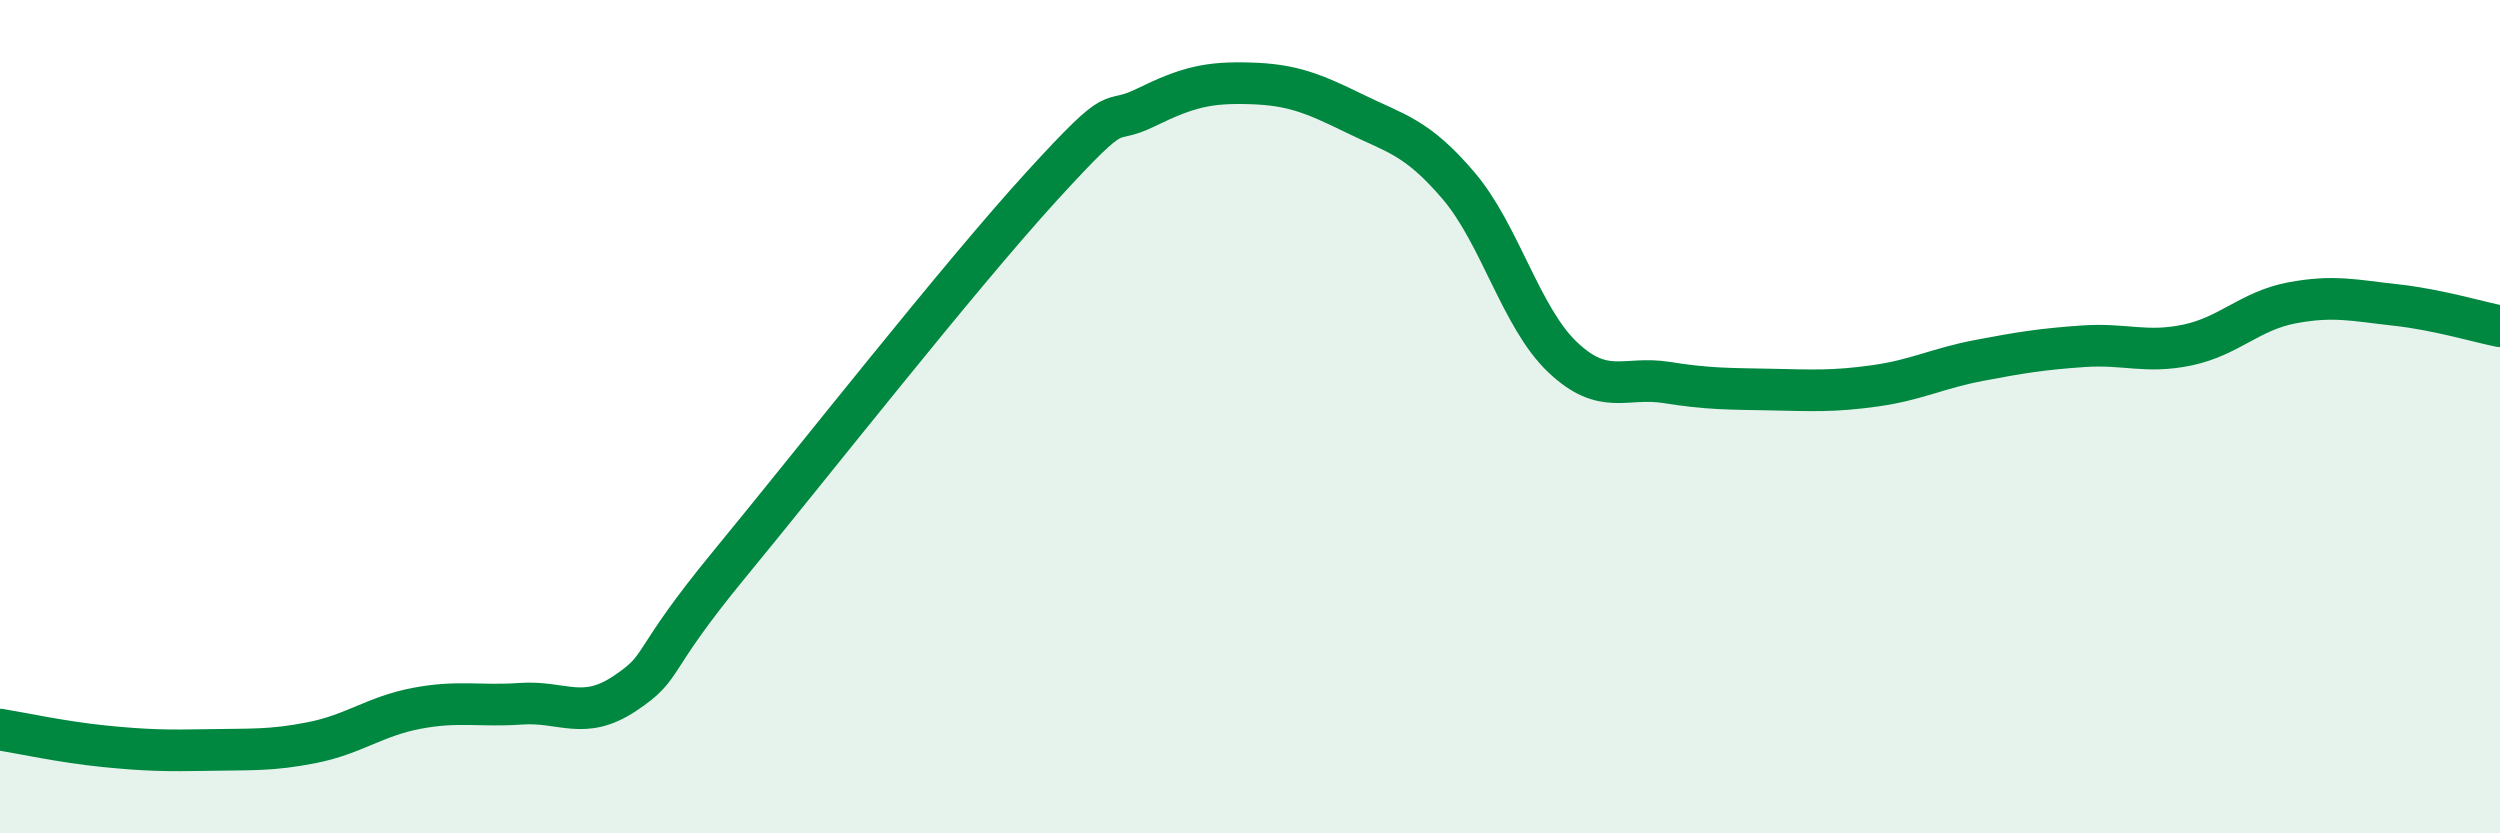 
    <svg width="60" height="20" viewBox="0 0 60 20" xmlns="http://www.w3.org/2000/svg">
      <path
        d="M 0,17.51 C 0.5,17.59 1.5,17.81 2.5,17.91 C 3.5,18.01 4,18.02 5,18 C 6,17.98 6.5,18.02 7.5,17.82 C 8.5,17.62 9,17.19 10,17 C 11,16.81 11.5,16.96 12.5,16.89 C 13.5,16.82 14,17.31 15,16.64 C 16,15.97 15.5,15.98 17.5,13.55 C 19.5,11.12 23,6.66 25,4.47 C 27,2.28 26.5,3.07 27.5,2.58 C 28.5,2.09 29,1.97 30,2 C 31,2.03 31.5,2.23 32.5,2.72 C 33.5,3.21 34,3.28 35,4.45 C 36,5.62 36.5,7.62 37.5,8.57 C 38.5,9.52 39,9.02 40,9.18 C 41,9.34 41.5,9.33 42.5,9.35 C 43.5,9.37 44,9.4 45,9.26 C 46,9.12 46.5,8.84 47.5,8.65 C 48.5,8.46 49,8.38 50,8.31 C 51,8.24 51.5,8.49 52.5,8.28 C 53.5,8.07 54,7.46 55,7.27 C 56,7.08 56.5,7.21 57.5,7.32 C 58.5,7.43 59.5,7.73 60,7.83L60 20L0 20Z"
        fill="#008740"
        opacity="0.1"
        stroke-linecap="round"
        stroke-linejoin="round"
      />
      <path
        d="M 0,17.51 C 0.5,17.59 1.5,17.81 2.5,17.91 C 3.5,18.01 4,18.02 5,18 C 6,17.98 6.5,18.02 7.5,17.82 C 8.5,17.62 9,17.19 10,17 C 11,16.81 11.5,16.96 12.5,16.89 C 13.5,16.82 14,17.31 15,16.64 C 16,15.97 15.5,15.98 17.5,13.55 C 19.5,11.12 23,6.66 25,4.47 C 27,2.28 26.5,3.07 27.5,2.58 C 28.5,2.09 29,1.97 30,2 C 31,2.03 31.5,2.23 32.5,2.72 C 33.5,3.21 34,3.28 35,4.45 C 36,5.62 36.5,7.62 37.5,8.57 C 38.5,9.52 39,9.02 40,9.18 C 41,9.34 41.5,9.33 42.5,9.35 C 43.5,9.37 44,9.4 45,9.26 C 46,9.12 46.5,8.84 47.5,8.65 C 48.5,8.46 49,8.38 50,8.31 C 51,8.24 51.5,8.49 52.5,8.28 C 53.5,8.07 54,7.46 55,7.27 C 56,7.08 56.5,7.21 57.5,7.32 C 58.5,7.43 59.5,7.73 60,7.83"
        stroke="#008740"
        stroke-width="1"
        fill="none"
        stroke-linecap="round"
        stroke-linejoin="round"
      />
    </svg>
  